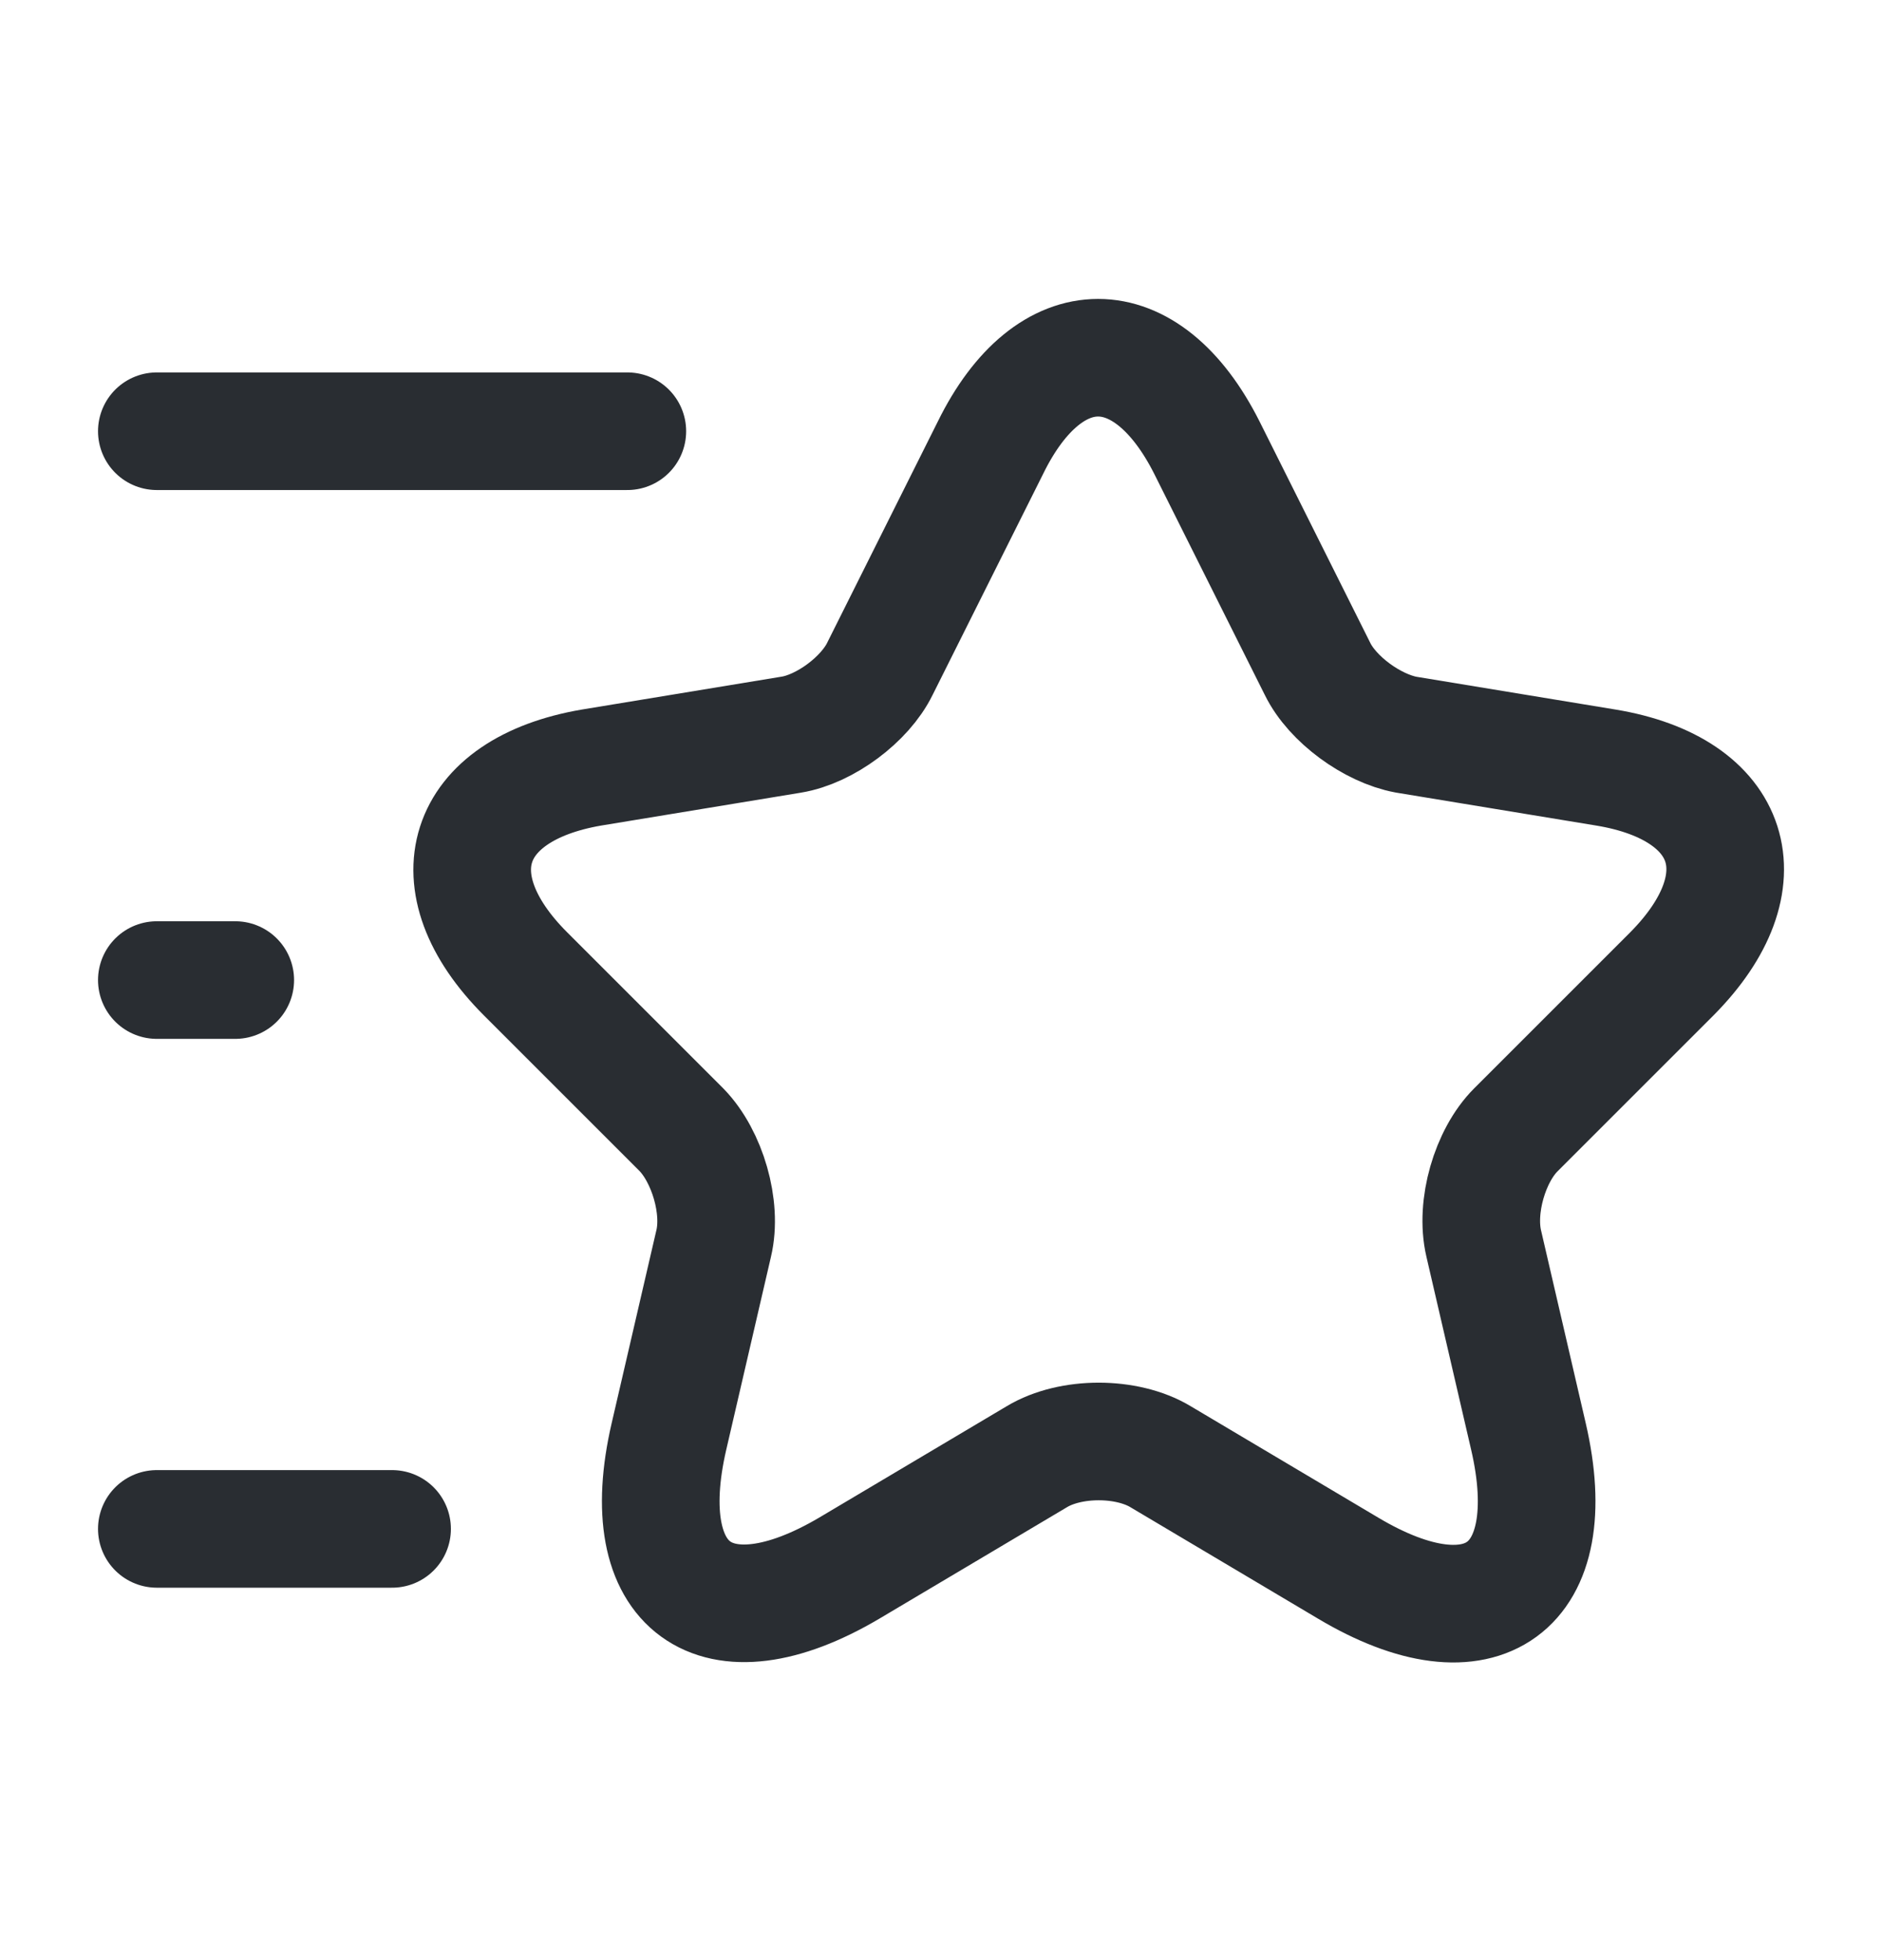 <svg width="24" height="25" viewBox="0 0 24 25" fill="none" xmlns="http://www.w3.org/2000/svg">
<path d="M15.391 5.71L16.801 8.53C16.991 8.92 17.501 9.29 17.931 9.37L20.481 9.79C22.111 10.06 22.491 11.24 21.321 12.42L19.331 14.41C19.001 14.74 18.811 15.39 18.921 15.86L19.491 18.32C19.941 20.26 18.901 21.02 17.191 20L14.801 18.58C14.371 18.32 13.651 18.32 13.221 18.58L10.831 20C9.121 21.01 8.081 20.26 8.531 18.32L9.101 15.86C9.211 15.4 9.021 14.75 8.691 14.41L6.701 12.42C5.531 11.25 5.911 10.07 7.541 9.79L10.091 9.37C10.521 9.3 11.031 8.92 11.221 8.53L12.631 5.71C13.381 4.18 14.621 4.18 15.391 5.71Z" stroke="#292D32" stroke-width="1.5" stroke-linecap="round" stroke-linejoin="round"/>
<path d="M8 5.5H2" stroke="#292D32" stroke-width="1.5" stroke-linecap="round" stroke-linejoin="round"/>
<path d="M5 19.5H2" stroke="#292D32" stroke-width="1.5" stroke-linecap="round" stroke-linejoin="round"/>
<path d="M3 12.5H2" stroke="#292D32" stroke-width="1.5" stroke-linecap="round" stroke-linejoin="round"/>
</svg>

